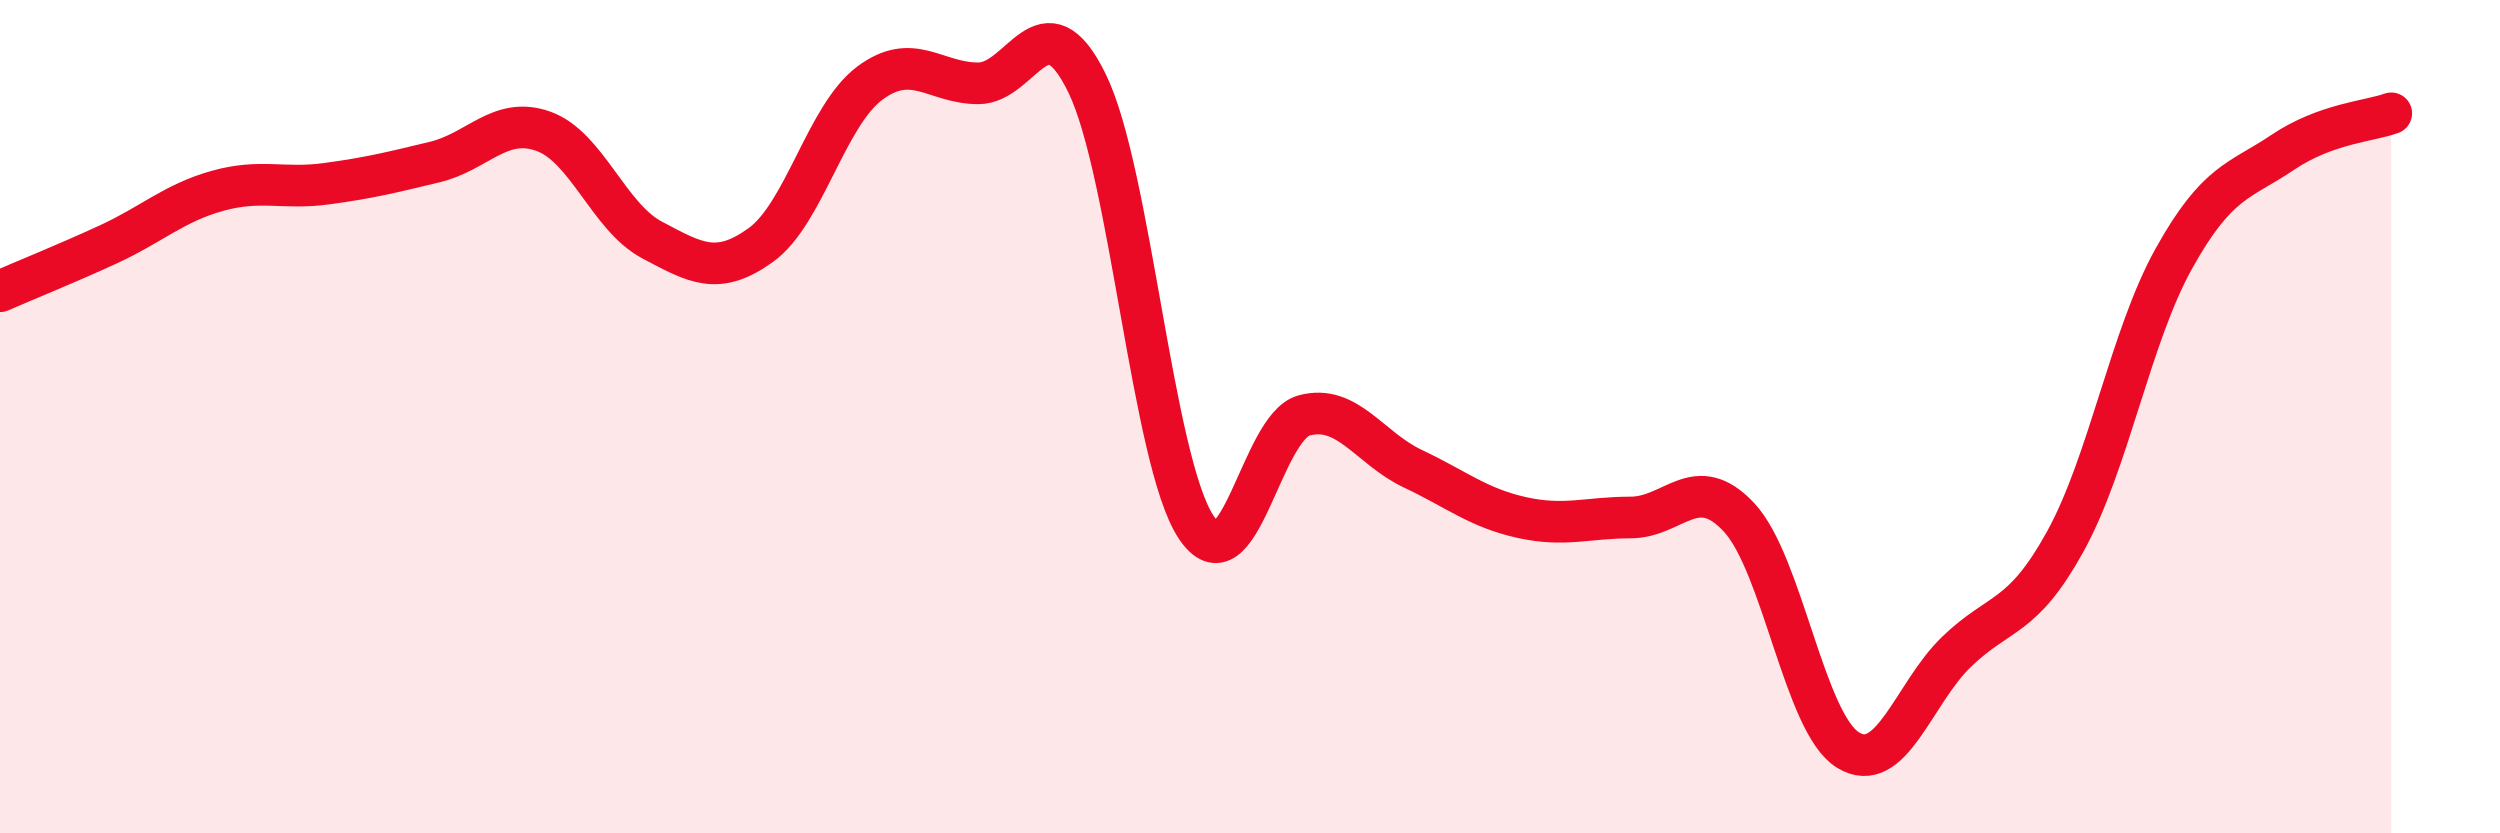
    <svg width="60" height="20" viewBox="0 0 60 20" xmlns="http://www.w3.org/2000/svg">
      <path
        d="M 0,6.99 C 0.52,6.76 1.57,6.34 2.61,5.86 C 3.65,5.38 4.18,4.87 5.22,4.58 C 6.26,4.29 6.79,4.55 7.83,4.41 C 8.87,4.27 9.39,4.14 10.43,3.89 C 11.47,3.64 12,2.78 13.04,3.15 C 14.08,3.52 14.61,5.21 15.65,5.76 C 16.69,6.31 17.22,6.63 18.26,5.88 C 19.3,5.13 19.83,2.78 20.87,2 C 21.91,1.22 22.44,2 23.48,2 C 24.52,2 25.05,-0.13 26.09,2 C 27.13,4.13 27.66,11.05 28.7,12.64 C 29.74,14.23 30.26,10.25 31.3,9.97 C 32.34,9.69 32.87,10.76 33.91,11.25 C 34.95,11.74 35.48,12.19 36.52,12.42 C 37.56,12.65 38.09,12.42 39.13,12.42 C 40.17,12.42 40.7,11.3 41.74,12.42 C 42.78,13.54 43.31,17.36 44.35,18 C 45.39,18.64 45.92,16.64 46.96,15.64 C 48,14.64 48.53,14.88 49.57,12.99 C 50.61,11.1 51.13,8.08 52.17,6.21 C 53.21,4.34 53.74,4.36 54.78,3.66 C 55.82,2.96 56.87,2.91 57.39,2.72L57.39 20L0 20Z"
        fill="#EB0A25"
        opacity="0.1"
        stroke-linecap="round"
        stroke-linejoin="round"
      />
      <path
        d="M 0,6.99 C 0.52,6.76 1.57,6.34 2.61,5.86 C 3.65,5.38 4.18,4.87 5.22,4.58 C 6.26,4.29 6.79,4.55 7.83,4.41 C 8.87,4.27 9.39,4.14 10.43,3.89 C 11.47,3.64 12,2.78 13.04,3.15 C 14.08,3.52 14.61,5.21 15.65,5.76 C 16.69,6.31 17.22,6.63 18.26,5.88 C 19.3,5.13 19.83,2.78 20.87,2 C 21.91,1.22 22.44,2 23.48,2 C 24.52,2 25.05,-0.13 26.09,2 C 27.13,4.13 27.66,11.05 28.7,12.64 C 29.74,14.23 30.26,10.25 31.3,9.97 C 32.34,9.69 32.87,10.76 33.91,11.25 C 34.95,11.74 35.48,12.19 36.52,12.42 C 37.56,12.65 38.09,12.42 39.13,12.42 C 40.17,12.42 40.7,11.3 41.74,12.42 C 42.78,13.54 43.31,17.36 44.35,18 C 45.39,18.64 45.92,16.64 46.96,15.64 C 48,14.64 48.53,14.88 49.57,12.99 C 50.61,11.1 51.13,8.08 52.17,6.21 C 53.21,4.34 53.74,4.36 54.78,3.66 C 55.82,2.96 56.87,2.91 57.39,2.72"
        stroke="#EB0A25"
        stroke-width="1"
        fill="none"
        stroke-linecap="round"
        stroke-linejoin="round"
      />
    </svg>
  